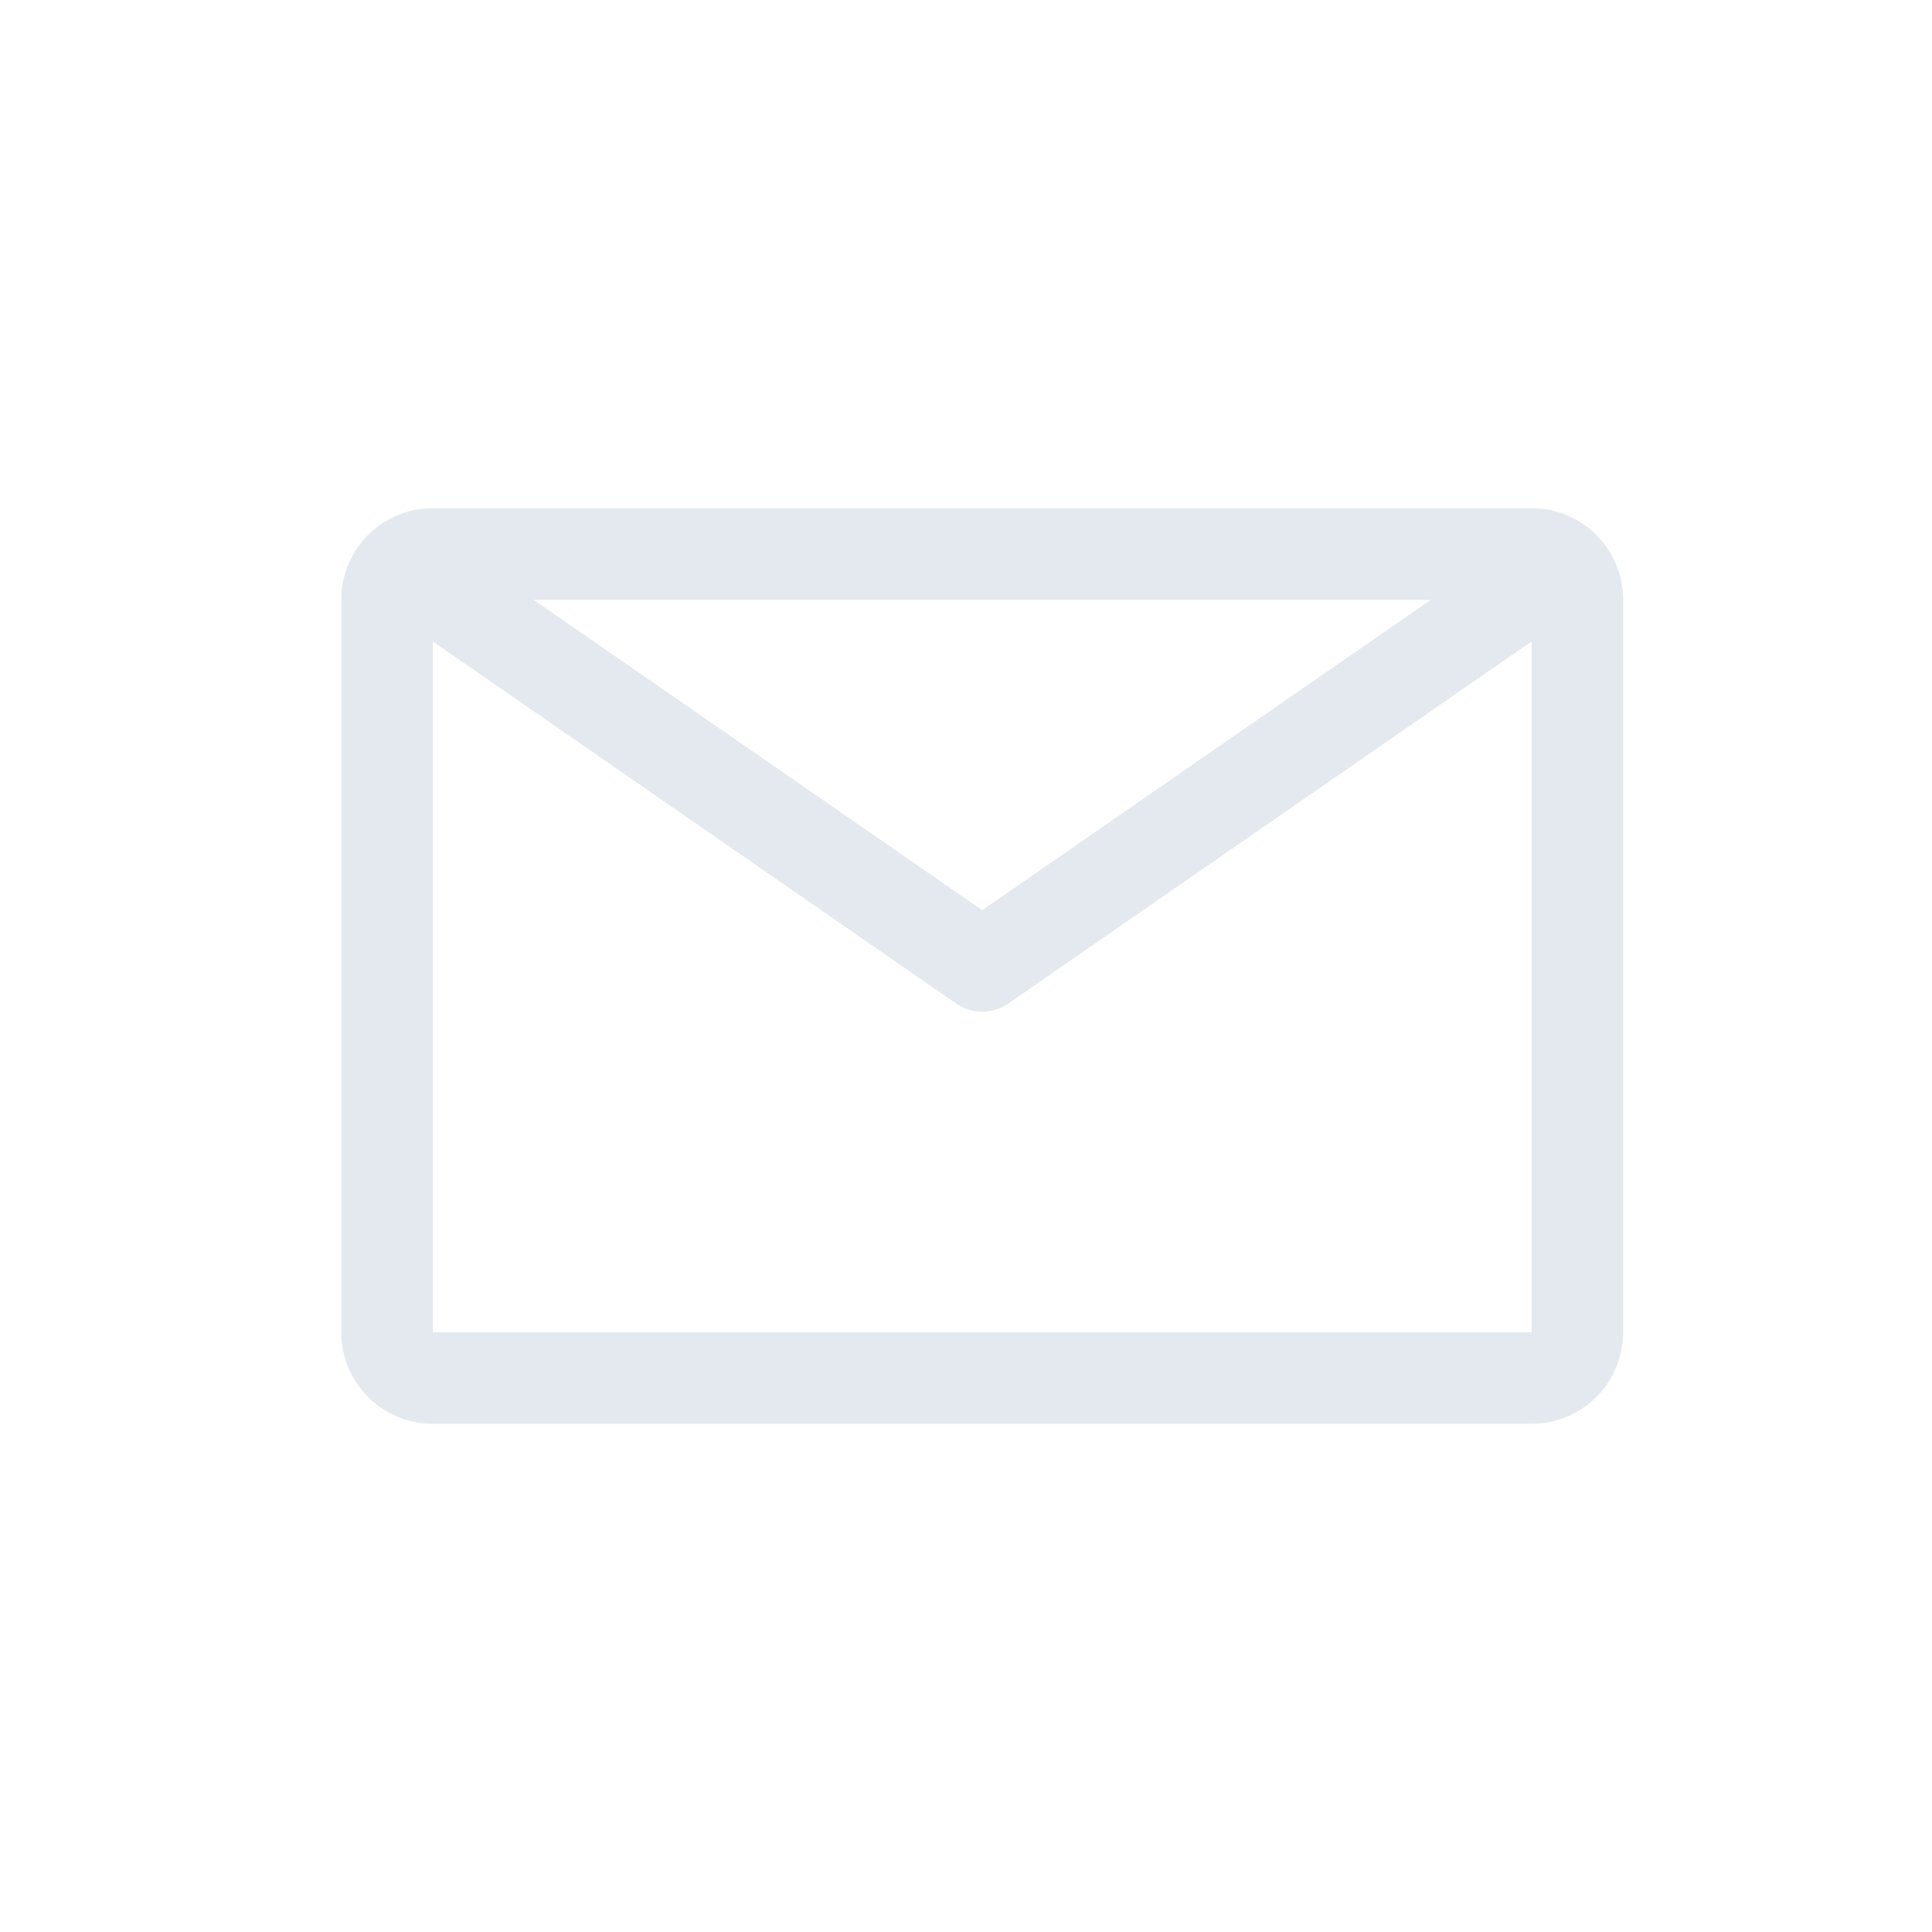 <svg xmlns="http://www.w3.org/2000/svg" width="30" height="30" viewBox="0 0 30 30" fill="none"><path d="M23.783 7.891H6.72C6.343 7.891 5.982 8.041 5.715 8.307C5.448 8.574 5.299 8.935 5.299 9.313V20.687C5.299 21.064 5.448 21.426 5.715 21.693C5.982 21.959 6.343 22.109 6.72 22.109H23.783C24.16 22.109 24.521 21.959 24.788 21.693C25.055 21.426 25.204 21.064 25.204 20.687V9.313C25.204 8.935 25.055 8.574 24.788 8.307C24.521 8.041 24.16 7.891 23.783 7.891ZM22.219 9.313L15.252 14.133L8.284 9.313H22.219ZM6.72 20.687V9.96L14.846 15.583C14.965 15.665 15.107 15.71 15.252 15.71C15.396 15.71 15.538 15.665 15.657 15.583L23.783 9.96V20.687H6.72Z" fill="#E4E9F0"></path></svg>